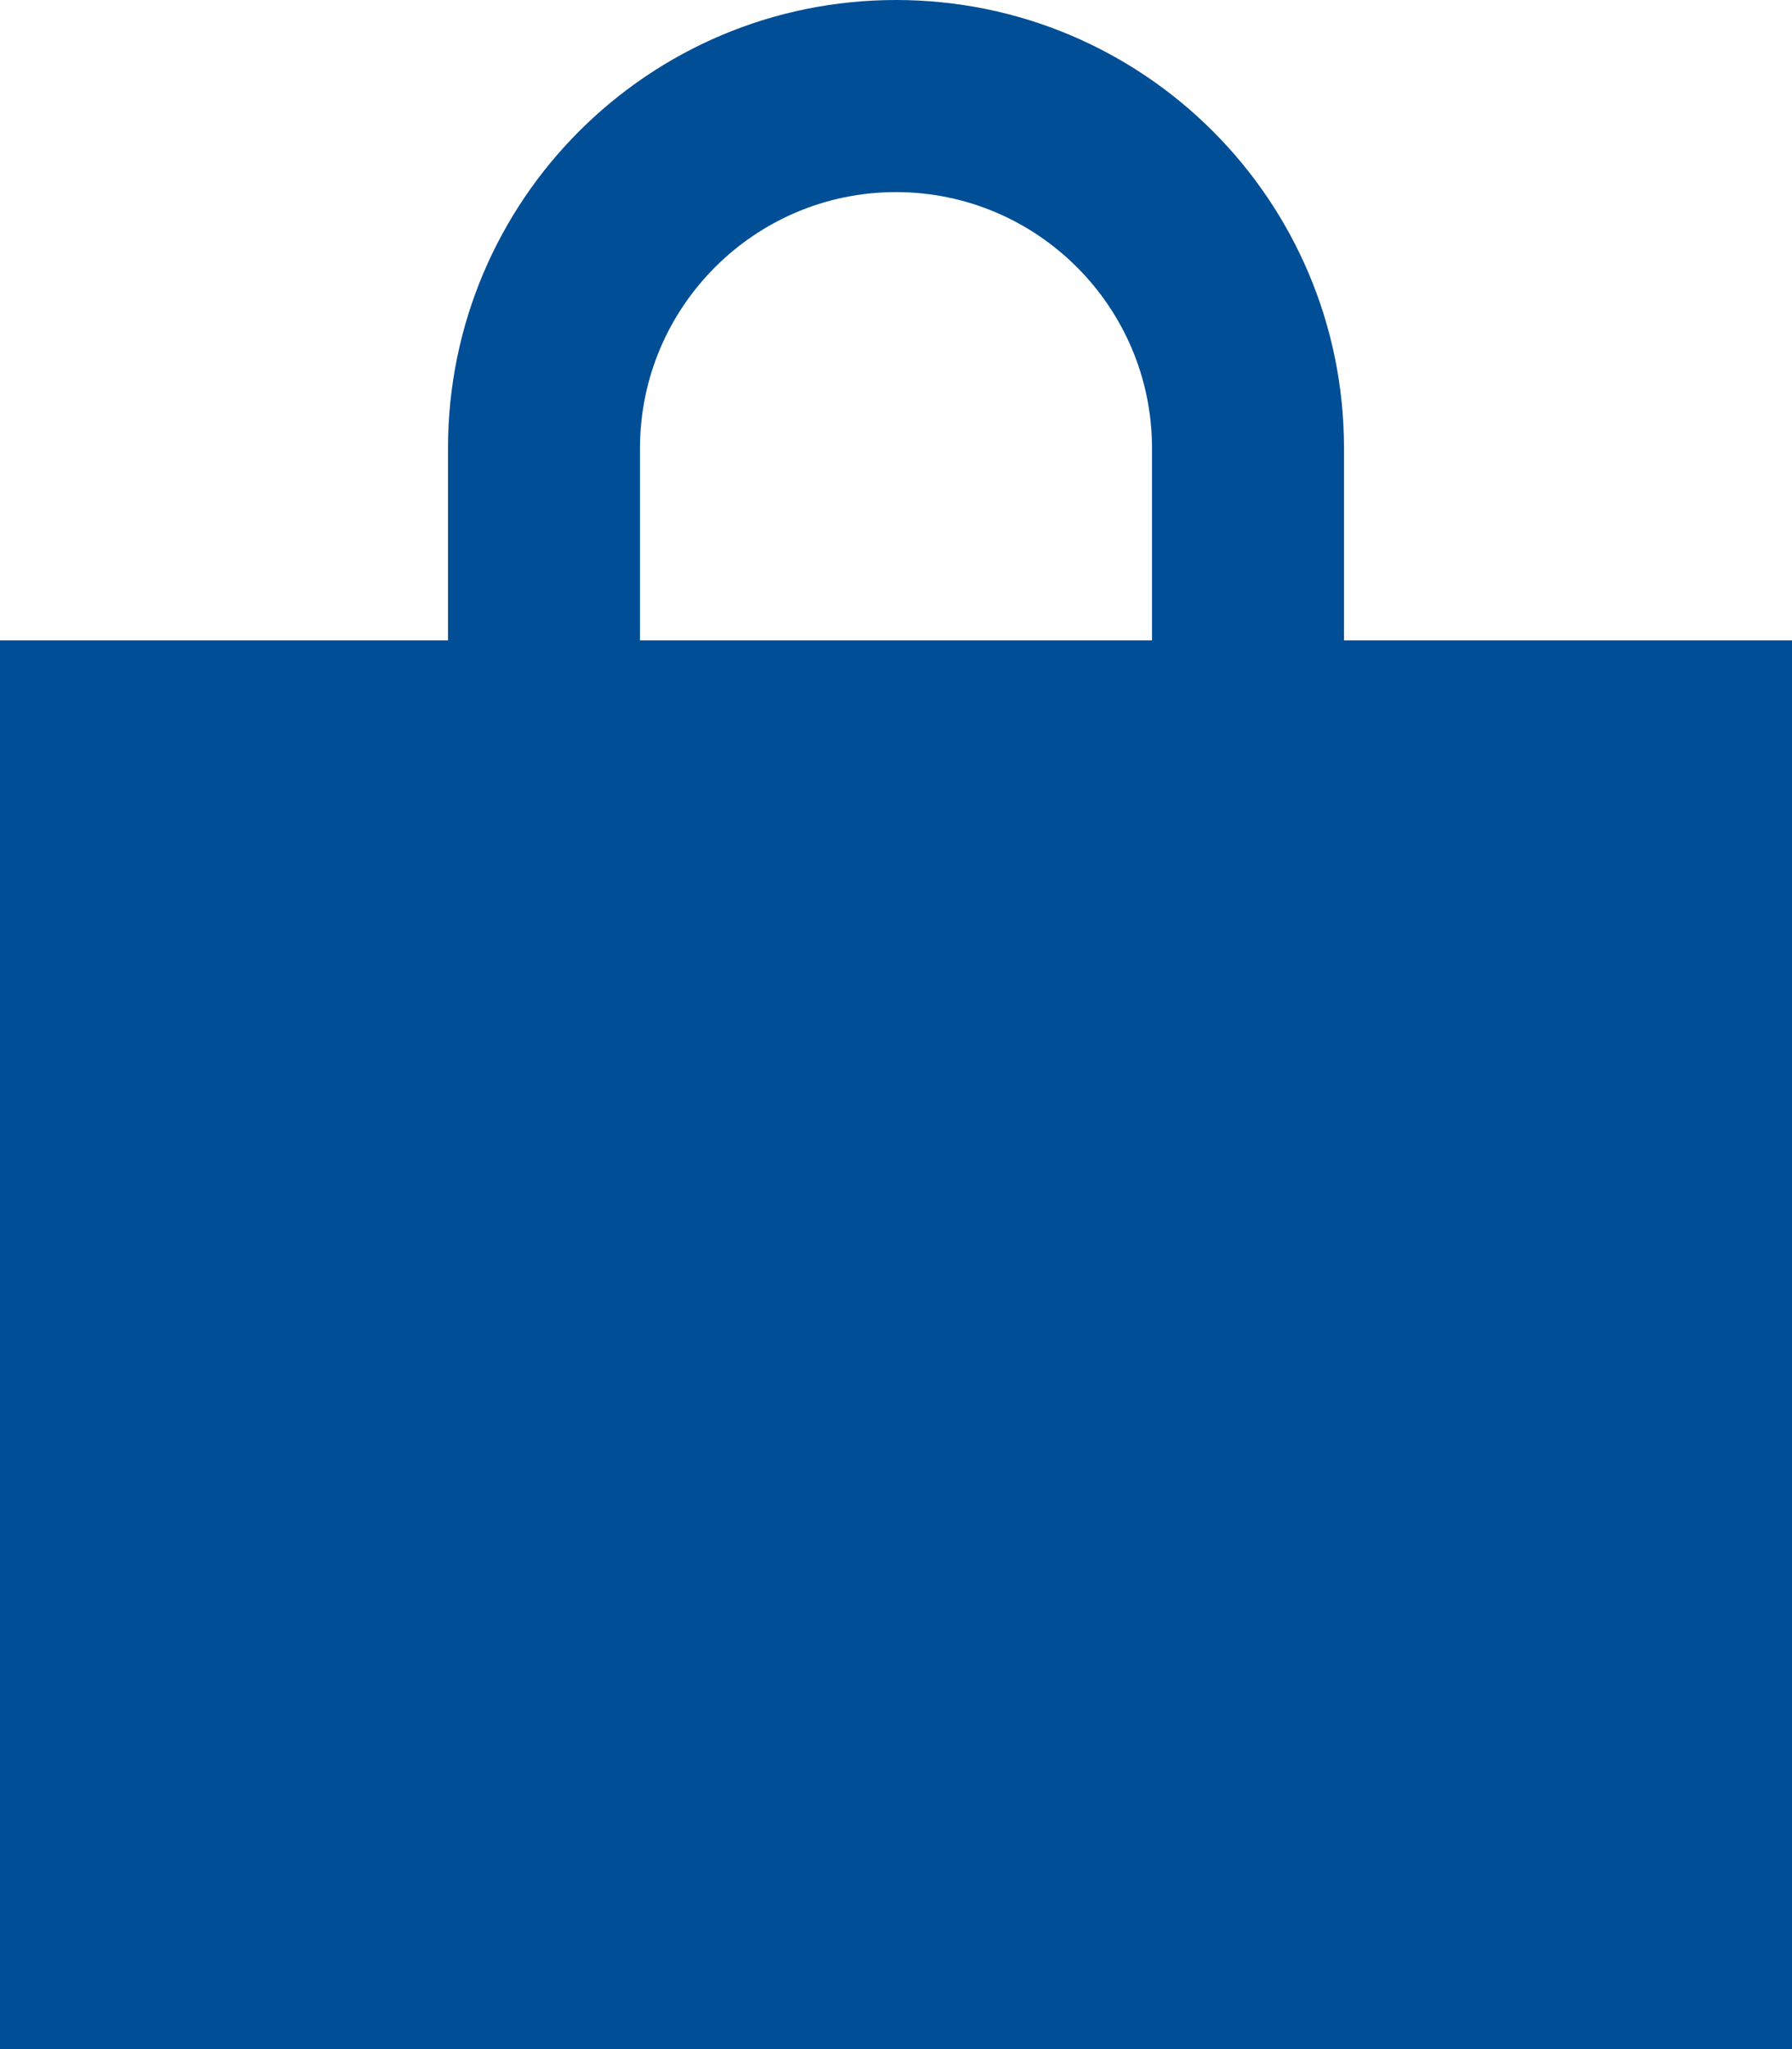 <?xml version="1.0" encoding="utf-8"?>
<!-- Generator: Adobe Illustrator 28.0.0, SVG Export Plug-In . SVG Version: 6.00 Build 0)  -->
<svg version="1.1" id="Layer_1" xmlns="http://www.w3.org/2000/svg" xmlns:xlink="http://www.w3.org/1999/xlink" x="0px" y="0px"
	 viewBox="0 0 448 512" style="enable-background:new 0 0 448 512;" xml:space="preserve">
<style type="text/css">
	.st0{fill:#004e96;}
</style>
<path class="st0" d="M160,112c0-35.3,28.7-64,64-64s64,28.7,64,64v48H160V112z M112,160H0v352h448V160H336v-48
	C336,50.1,285.9,0,224,0S112,50.1,112,112V160z"/>
</svg>
